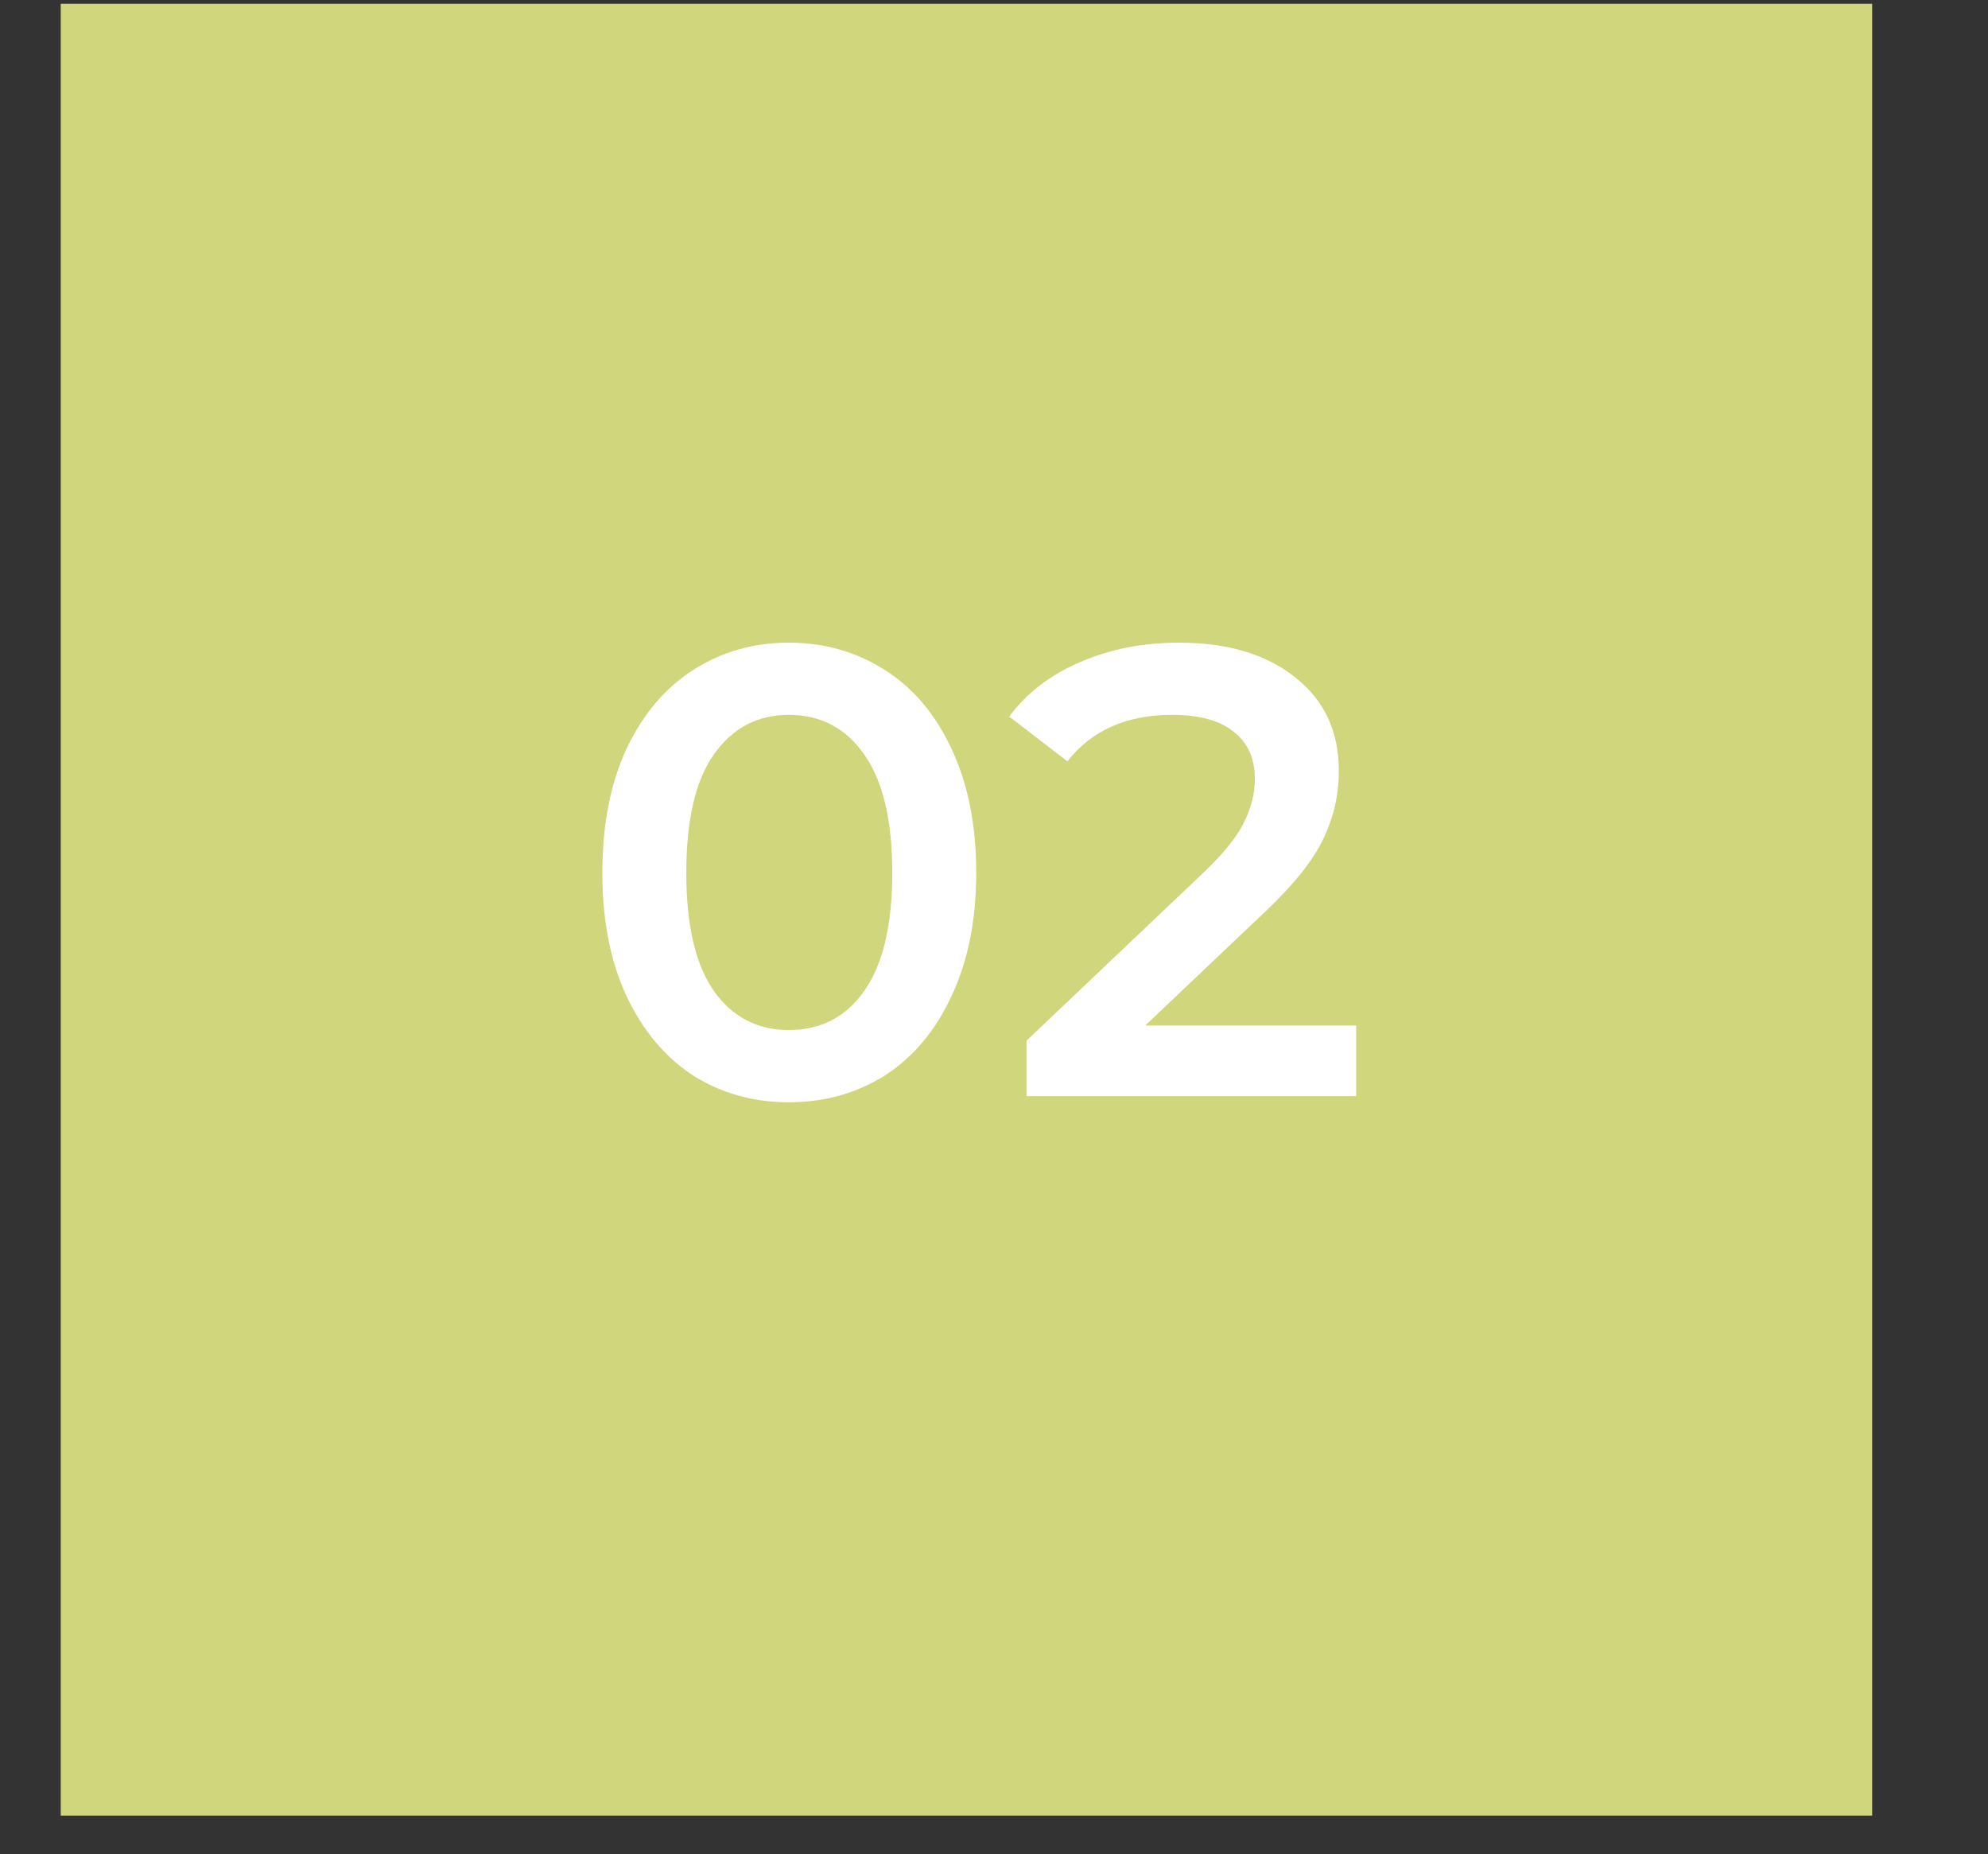 <svg xmlns="http://www.w3.org/2000/svg" xmlns:xlink="http://www.w3.org/1999/xlink" width="74" zoomAndPan="magnify" viewBox="0 0 55.5 51.75" height="69" preserveAspectRatio="xMidYMid meet" version="1.0"><rect x="0" y="0" width="55.5" height="51.75" fill="#333333" stroke="none"/><defs><g/><clipPath id="7758ab144f"><path d="M 1.695 0.105 L 52.266 0.105 L 52.266 50.676 L 1.695 50.676 Z M 1.695 0.105 " clip-rule="nonzero"/></clipPath></defs><g clip-path="url(#7758ab144f)"><path fill="#d0d67b" d="M 1.695 0.105 L 52.266 0.105 L 52.266 50.676 L 1.695 50.676 Z M 1.695 0.105 " fill-opacity="1" fill-rule="nonzero"/></g><g fill="#ffffff" fill-opacity="1"><g transform="translate(16.035, 30.594)"><g><path d="M 5.984 0.172 C 4.992 0.172 4.102 -0.078 3.312 -0.578 C 2.531 -1.086 1.91 -1.828 1.453 -2.797 C 1.004 -3.766 0.781 -4.91 0.781 -6.234 C 0.781 -7.566 1.004 -8.719 1.453 -9.688 C 1.91 -10.656 2.531 -11.391 3.312 -11.891 C 4.102 -12.398 4.992 -12.656 5.984 -12.656 C 6.984 -12.656 7.879 -12.398 8.672 -11.891 C 9.461 -11.391 10.082 -10.656 10.531 -9.688 C 10.988 -8.719 11.219 -7.566 11.219 -6.234 C 11.219 -4.91 10.988 -3.766 10.531 -2.797 C 10.082 -1.828 9.461 -1.086 8.672 -0.578 C 7.879 -0.078 6.984 0.172 5.984 0.172 Z M 5.984 -1.844 C 6.879 -1.844 7.582 -2.207 8.094 -2.938 C 8.613 -3.676 8.875 -4.773 8.875 -6.234 C 8.875 -7.703 8.613 -8.801 8.094 -9.531 C 7.582 -10.27 6.879 -10.641 5.984 -10.641 C 5.109 -10.641 4.41 -10.27 3.891 -9.531 C 3.379 -8.801 3.125 -7.703 3.125 -6.234 C 3.125 -4.773 3.379 -3.676 3.891 -2.938 C 4.41 -2.207 5.109 -1.844 5.984 -1.844 Z M 5.984 -1.844 "/></g></g></g><g fill="#ffffff" fill-opacity="1"><g transform="translate(28.033, 30.594)"><g><path d="M 9.828 -1.969 L 9.828 0 L 0.625 0 L 0.625 -1.547 L 5.578 -6.25 C 6.141 -6.789 6.516 -7.258 6.703 -7.656 C 6.898 -8.051 7 -8.445 7 -8.844 C 7 -9.426 6.801 -9.867 6.406 -10.172 C 6.02 -10.484 5.445 -10.641 4.688 -10.641 C 3.414 -10.641 2.441 -10.207 1.766 -9.344 L 0.141 -10.594 C 0.629 -11.25 1.285 -11.754 2.109 -12.109 C 2.941 -12.473 3.867 -12.656 4.891 -12.656 C 6.242 -12.656 7.32 -12.332 8.125 -11.688 C 8.938 -11.051 9.344 -10.18 9.344 -9.078 C 9.344 -8.398 9.195 -7.766 8.906 -7.172 C 8.625 -6.578 8.082 -5.898 7.281 -5.141 L 3.938 -1.969 Z M 9.828 -1.969 "/></g></g></g></svg>